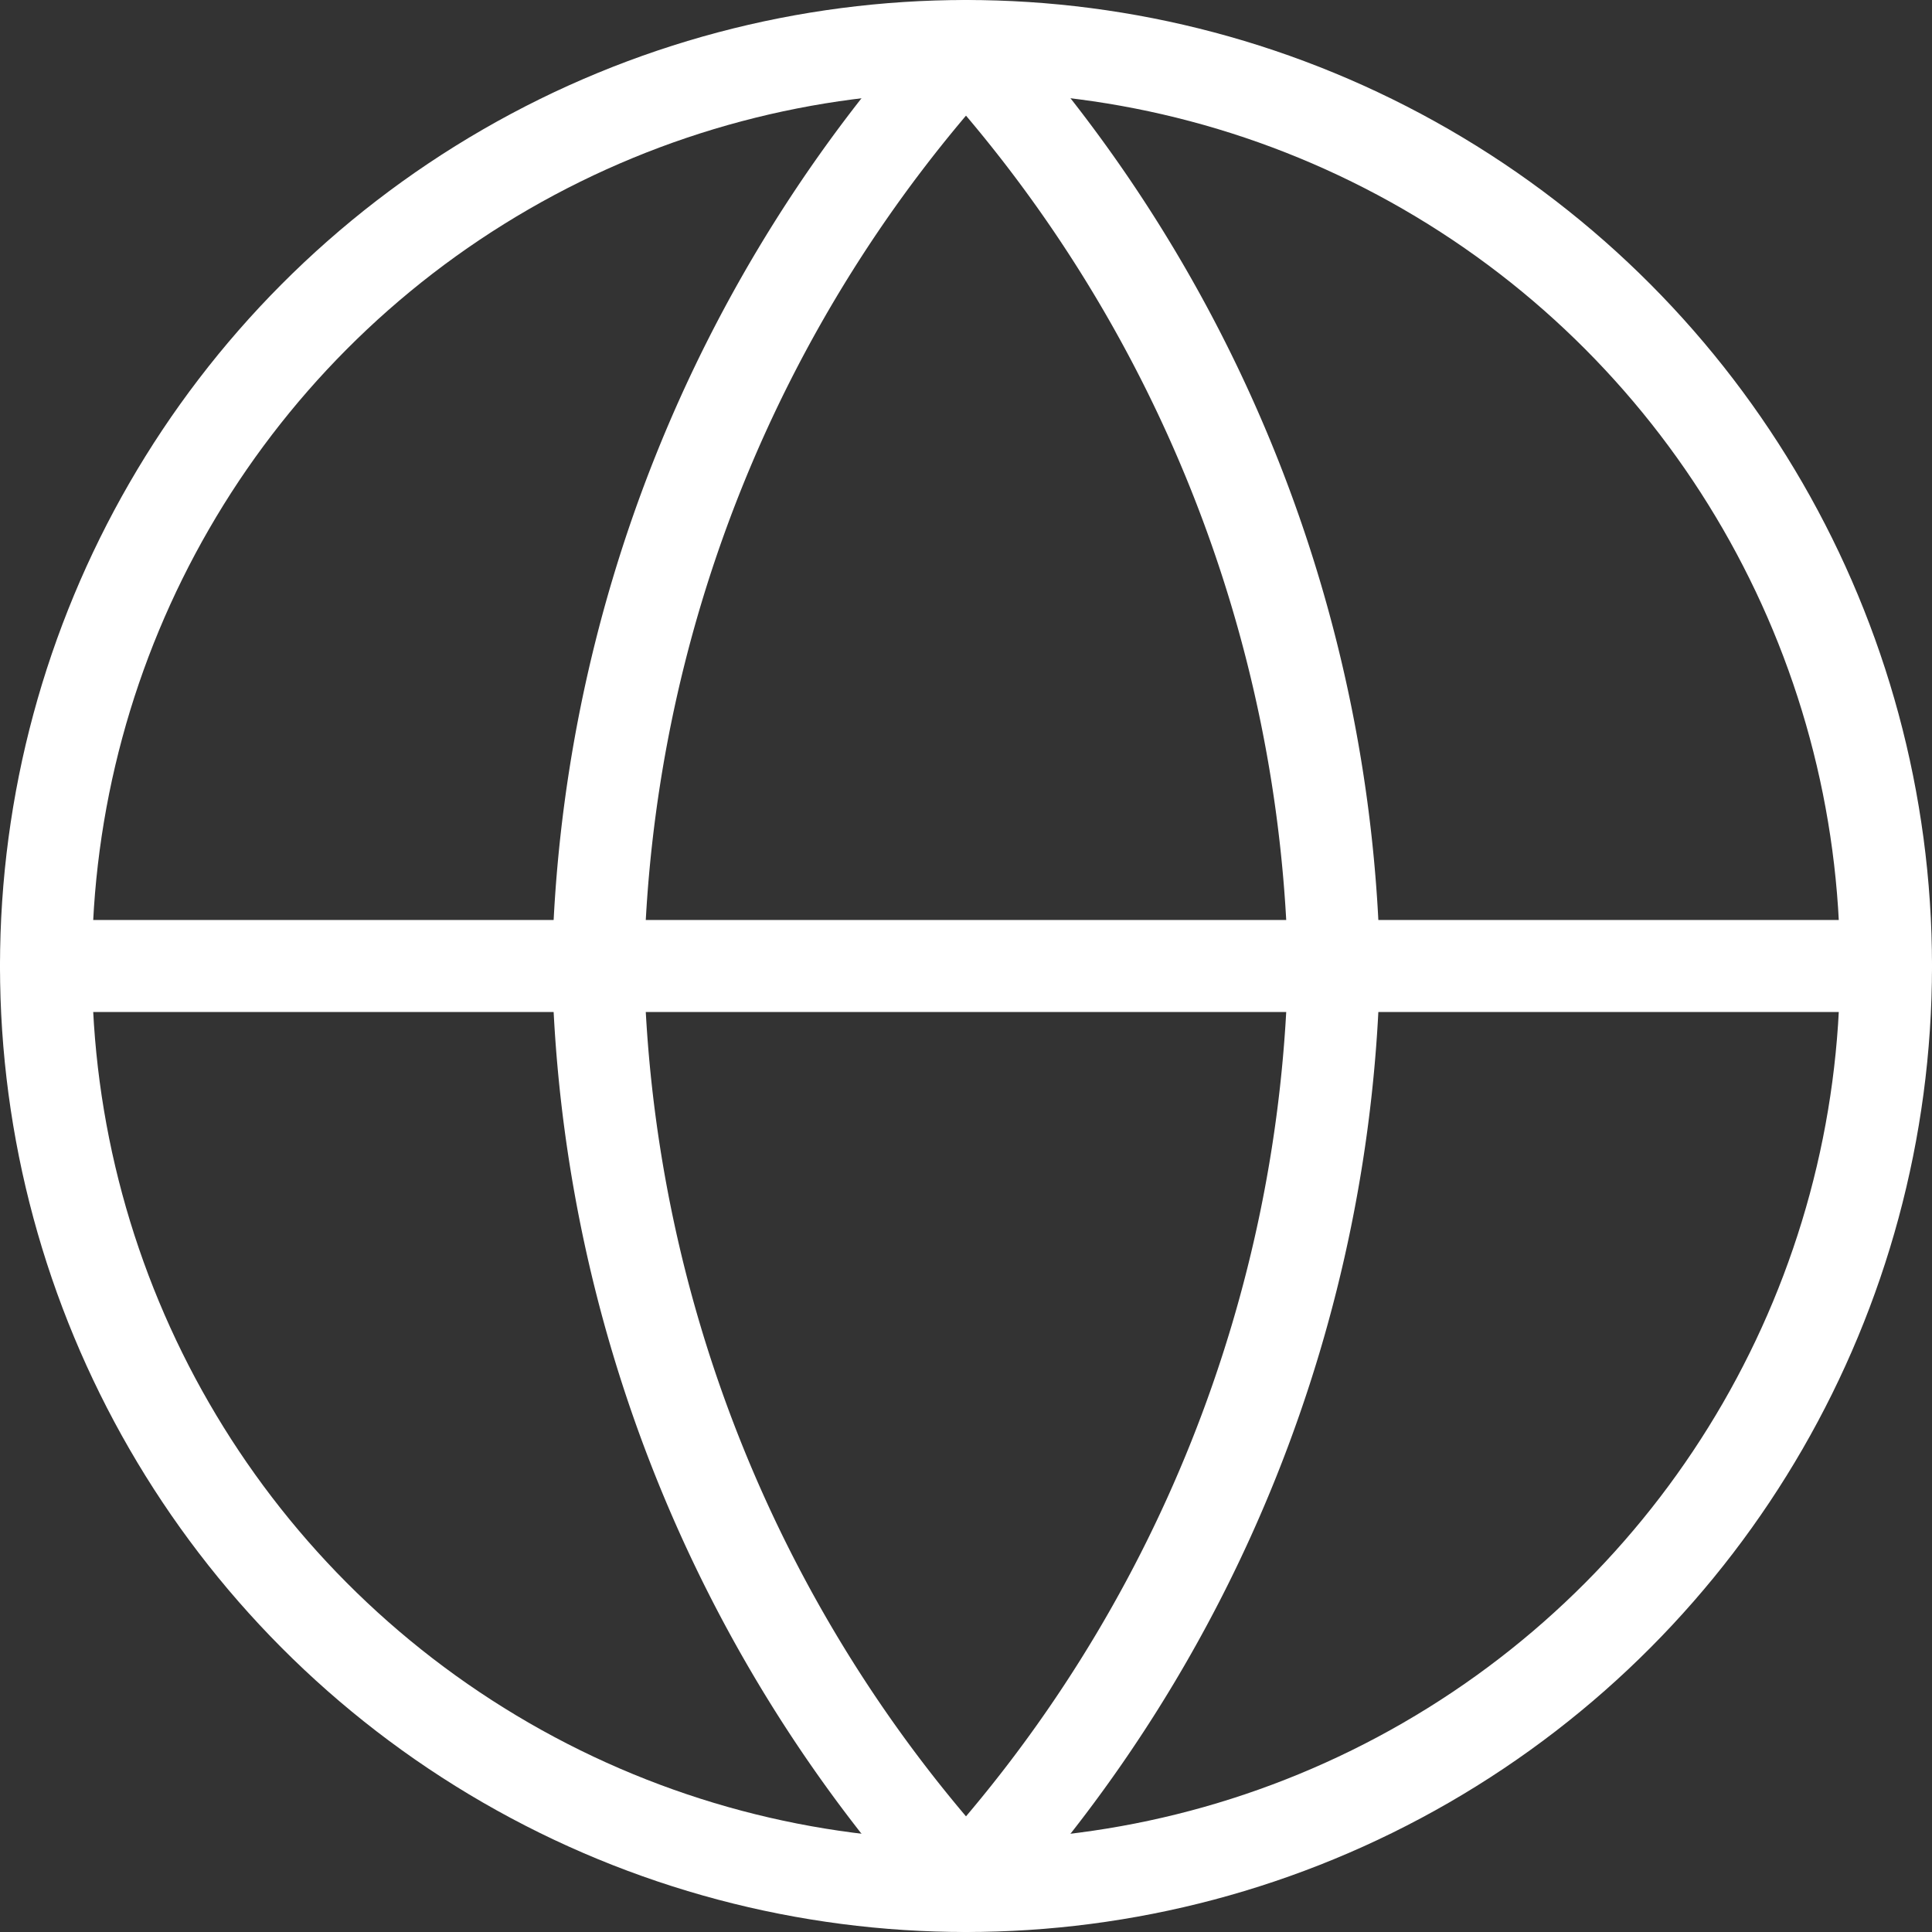 <svg xmlns="http://www.w3.org/2000/svg" width="21" height="21" viewBox="0 0 21 21">
  <rect x="0" y="0" width="21" height="21" fill="#333333" stroke="none"/>
  <g id="Raggruppa_21" data-name="Raggruppa 21" transform="translate(-1.5 -1.5)">
    <circle id="Ellisse_1" data-name="Ellisse 1" cx="10" cy="10" r="10" transform="translate(2 2)" fill="none" stroke="#fff" stroke-linecap="round" stroke-linejoin="round" stroke-width="1"/>
    <line id="Linea_8" data-name="Linea 8" x2="20" transform="translate(2 12)" fill="none" stroke="#fff" stroke-linecap="round" stroke-linejoin="round" stroke-width="1"/>
    <path id="Tracciato_21" data-name="Tracciato 21" d="M12,2a15.3,15.3,0,0,1,4,10,15.3,15.3,0,0,1-4,10A15.3,15.3,0,0,1,8,12,15.3,15.3,0,0,1,12,2Z" fill="none" stroke="#fff" stroke-linecap="round" stroke-linejoin="round" stroke-width="1"/>
  </g>
</svg>
